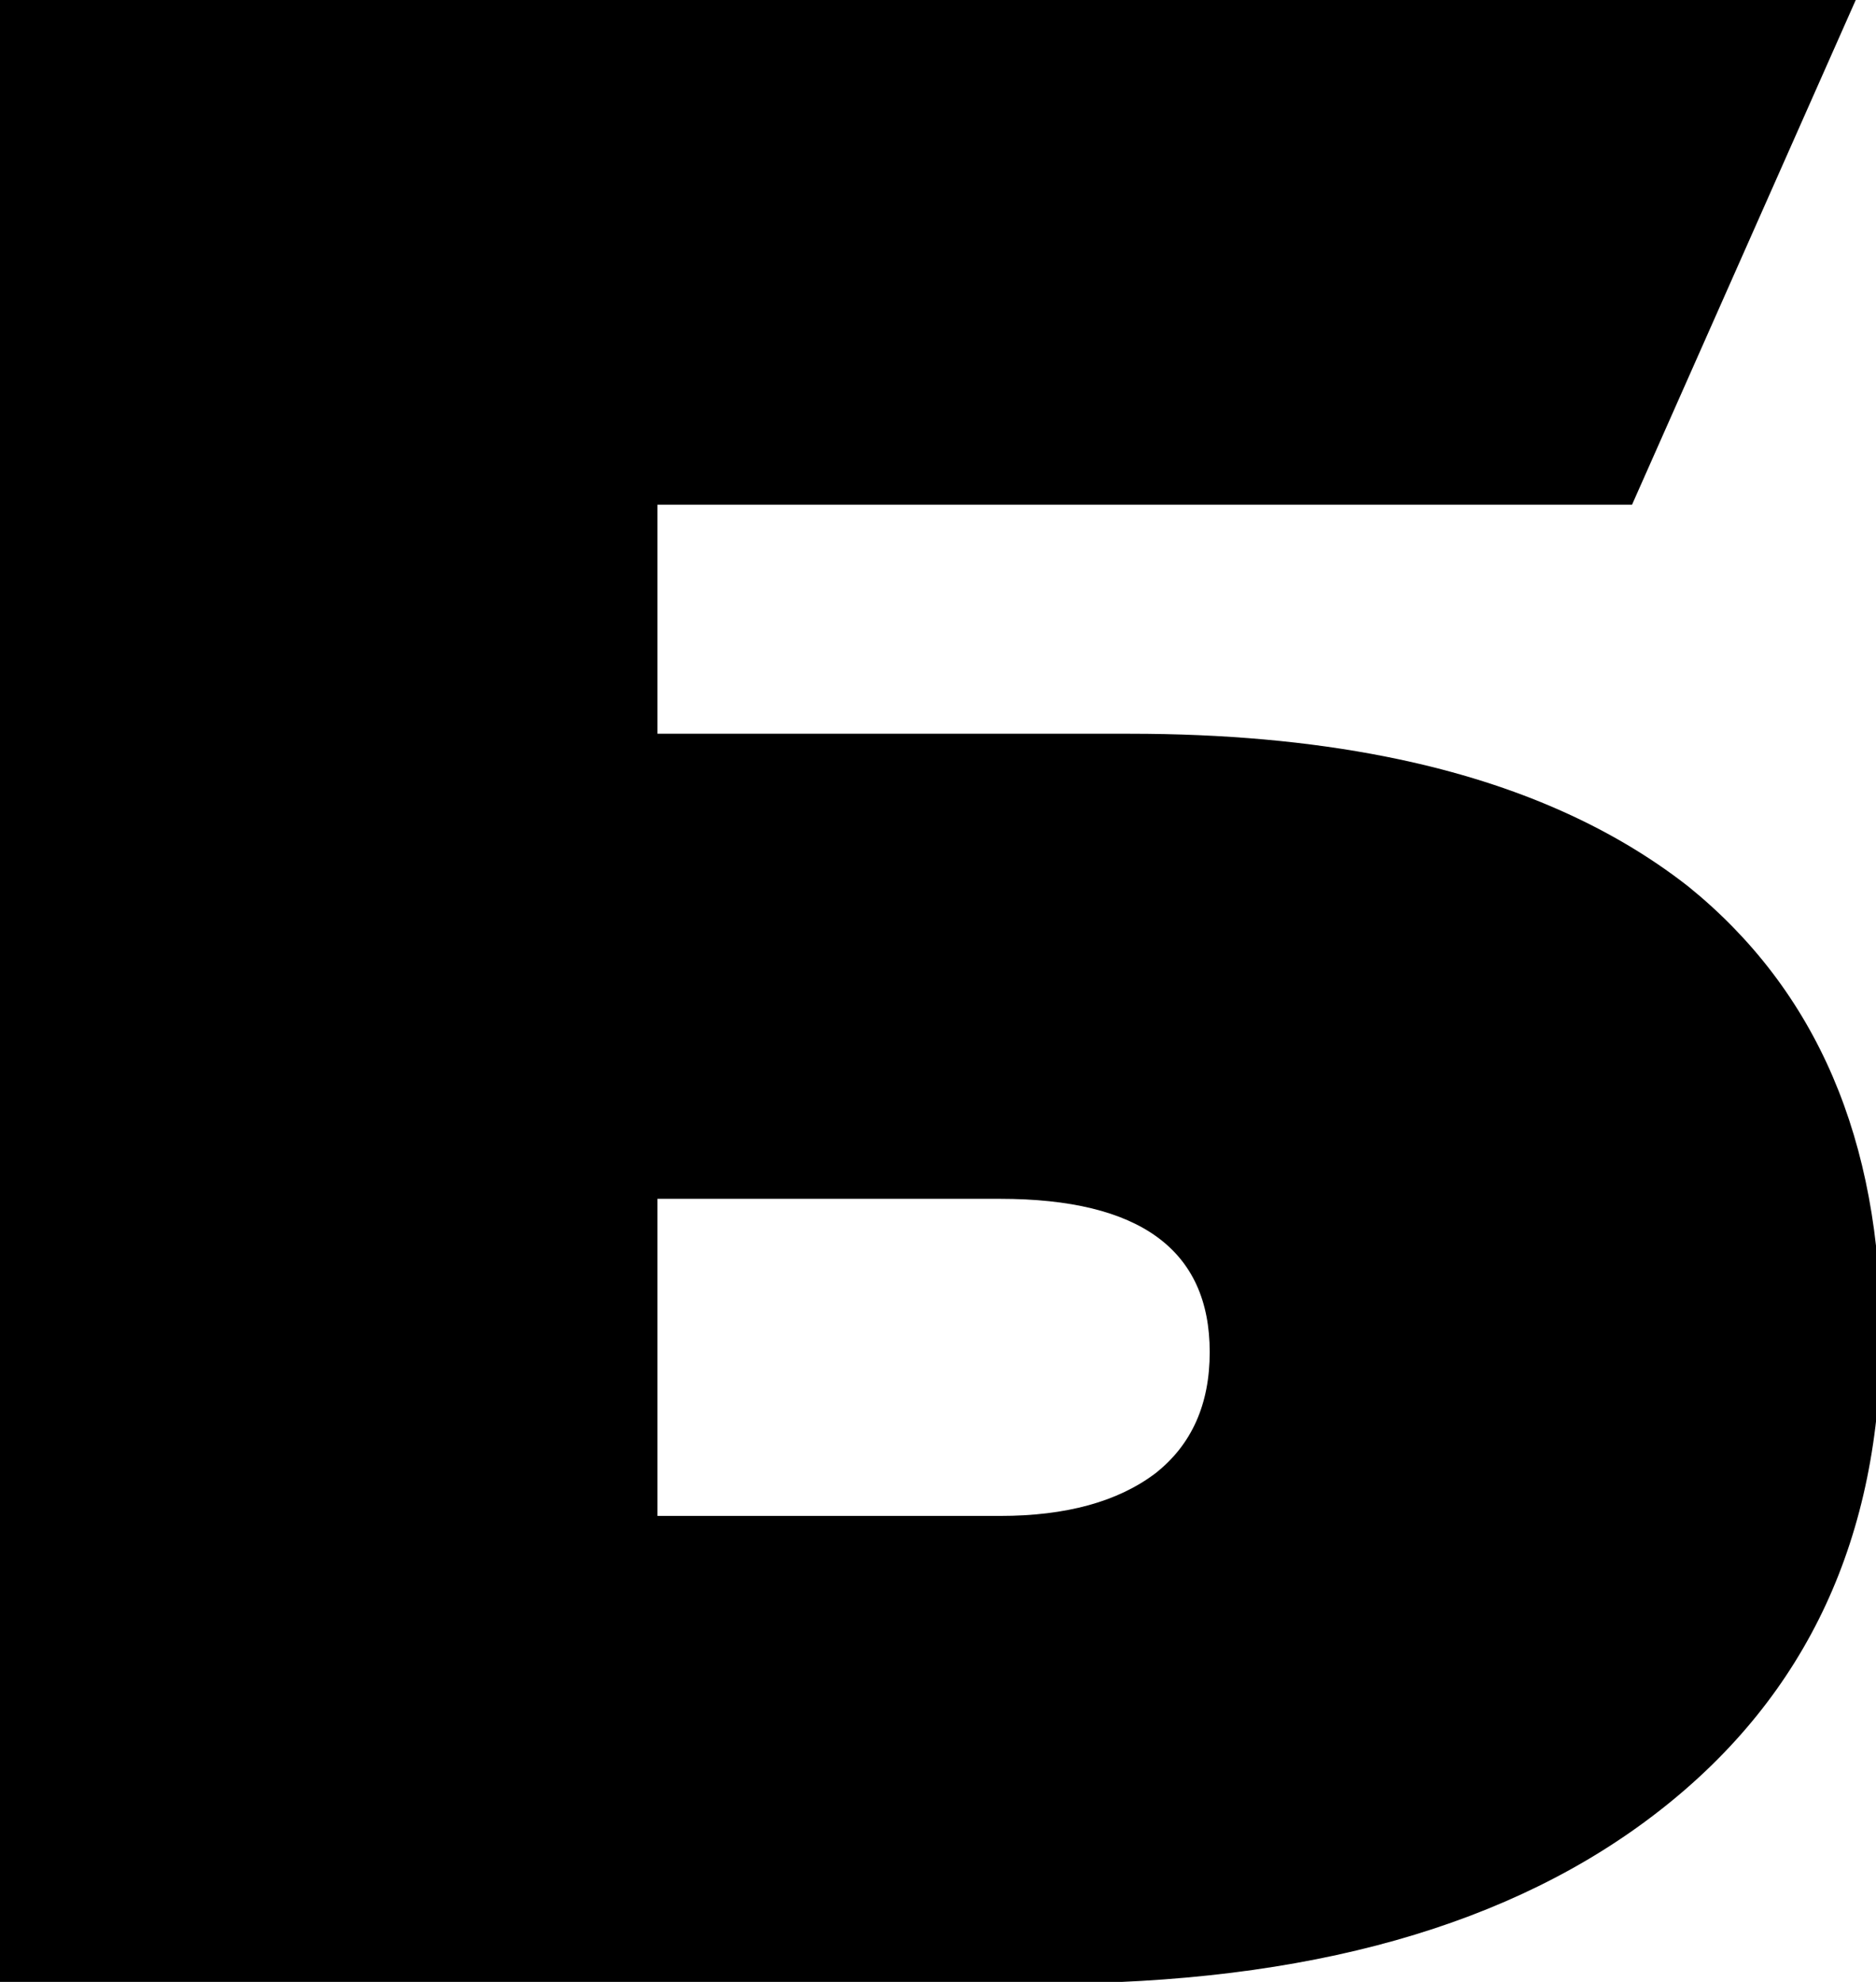 <?xml version="1.0" encoding="UTF-8"?> <svg xmlns="http://www.w3.org/2000/svg" xmlns:xlink="http://www.w3.org/1999/xlink" preserveAspectRatio="none" x="0px" y="0px" width="213px" height="225px" viewBox="0 0 213 225"> <defs> <g id="Layer0_0_FILL"> <path fill="#000000" stroke="none" d=" M 185.3 57.3 L 210.7 0 0 0 0 225.2 118.7 225.2 Q 163.35 225.2 188.5 205.5 213.55 185.9 213.55 151.55 213.55 118.35 191.7 100.65 178.1 90 157.35 85.9 144.25 83.3 128.3 83.3 L 74.65 83.3 74.65 57.3 185.3 57.3 M 74.65 172.1 L 74.65 136.1 113.55 136.1 Q 137.35 136.1 137.35 153.5 137.35 162.4 131.2 167.25 124.8 172.1 113.55 172.1 L 74.65 172.1 Z"></path> </g> </defs> <g transform="matrix( 1, 0, 0, 1, 0,0) "> <use xlink:href="#Layer0_0_FILL"></use> </g> </svg> 